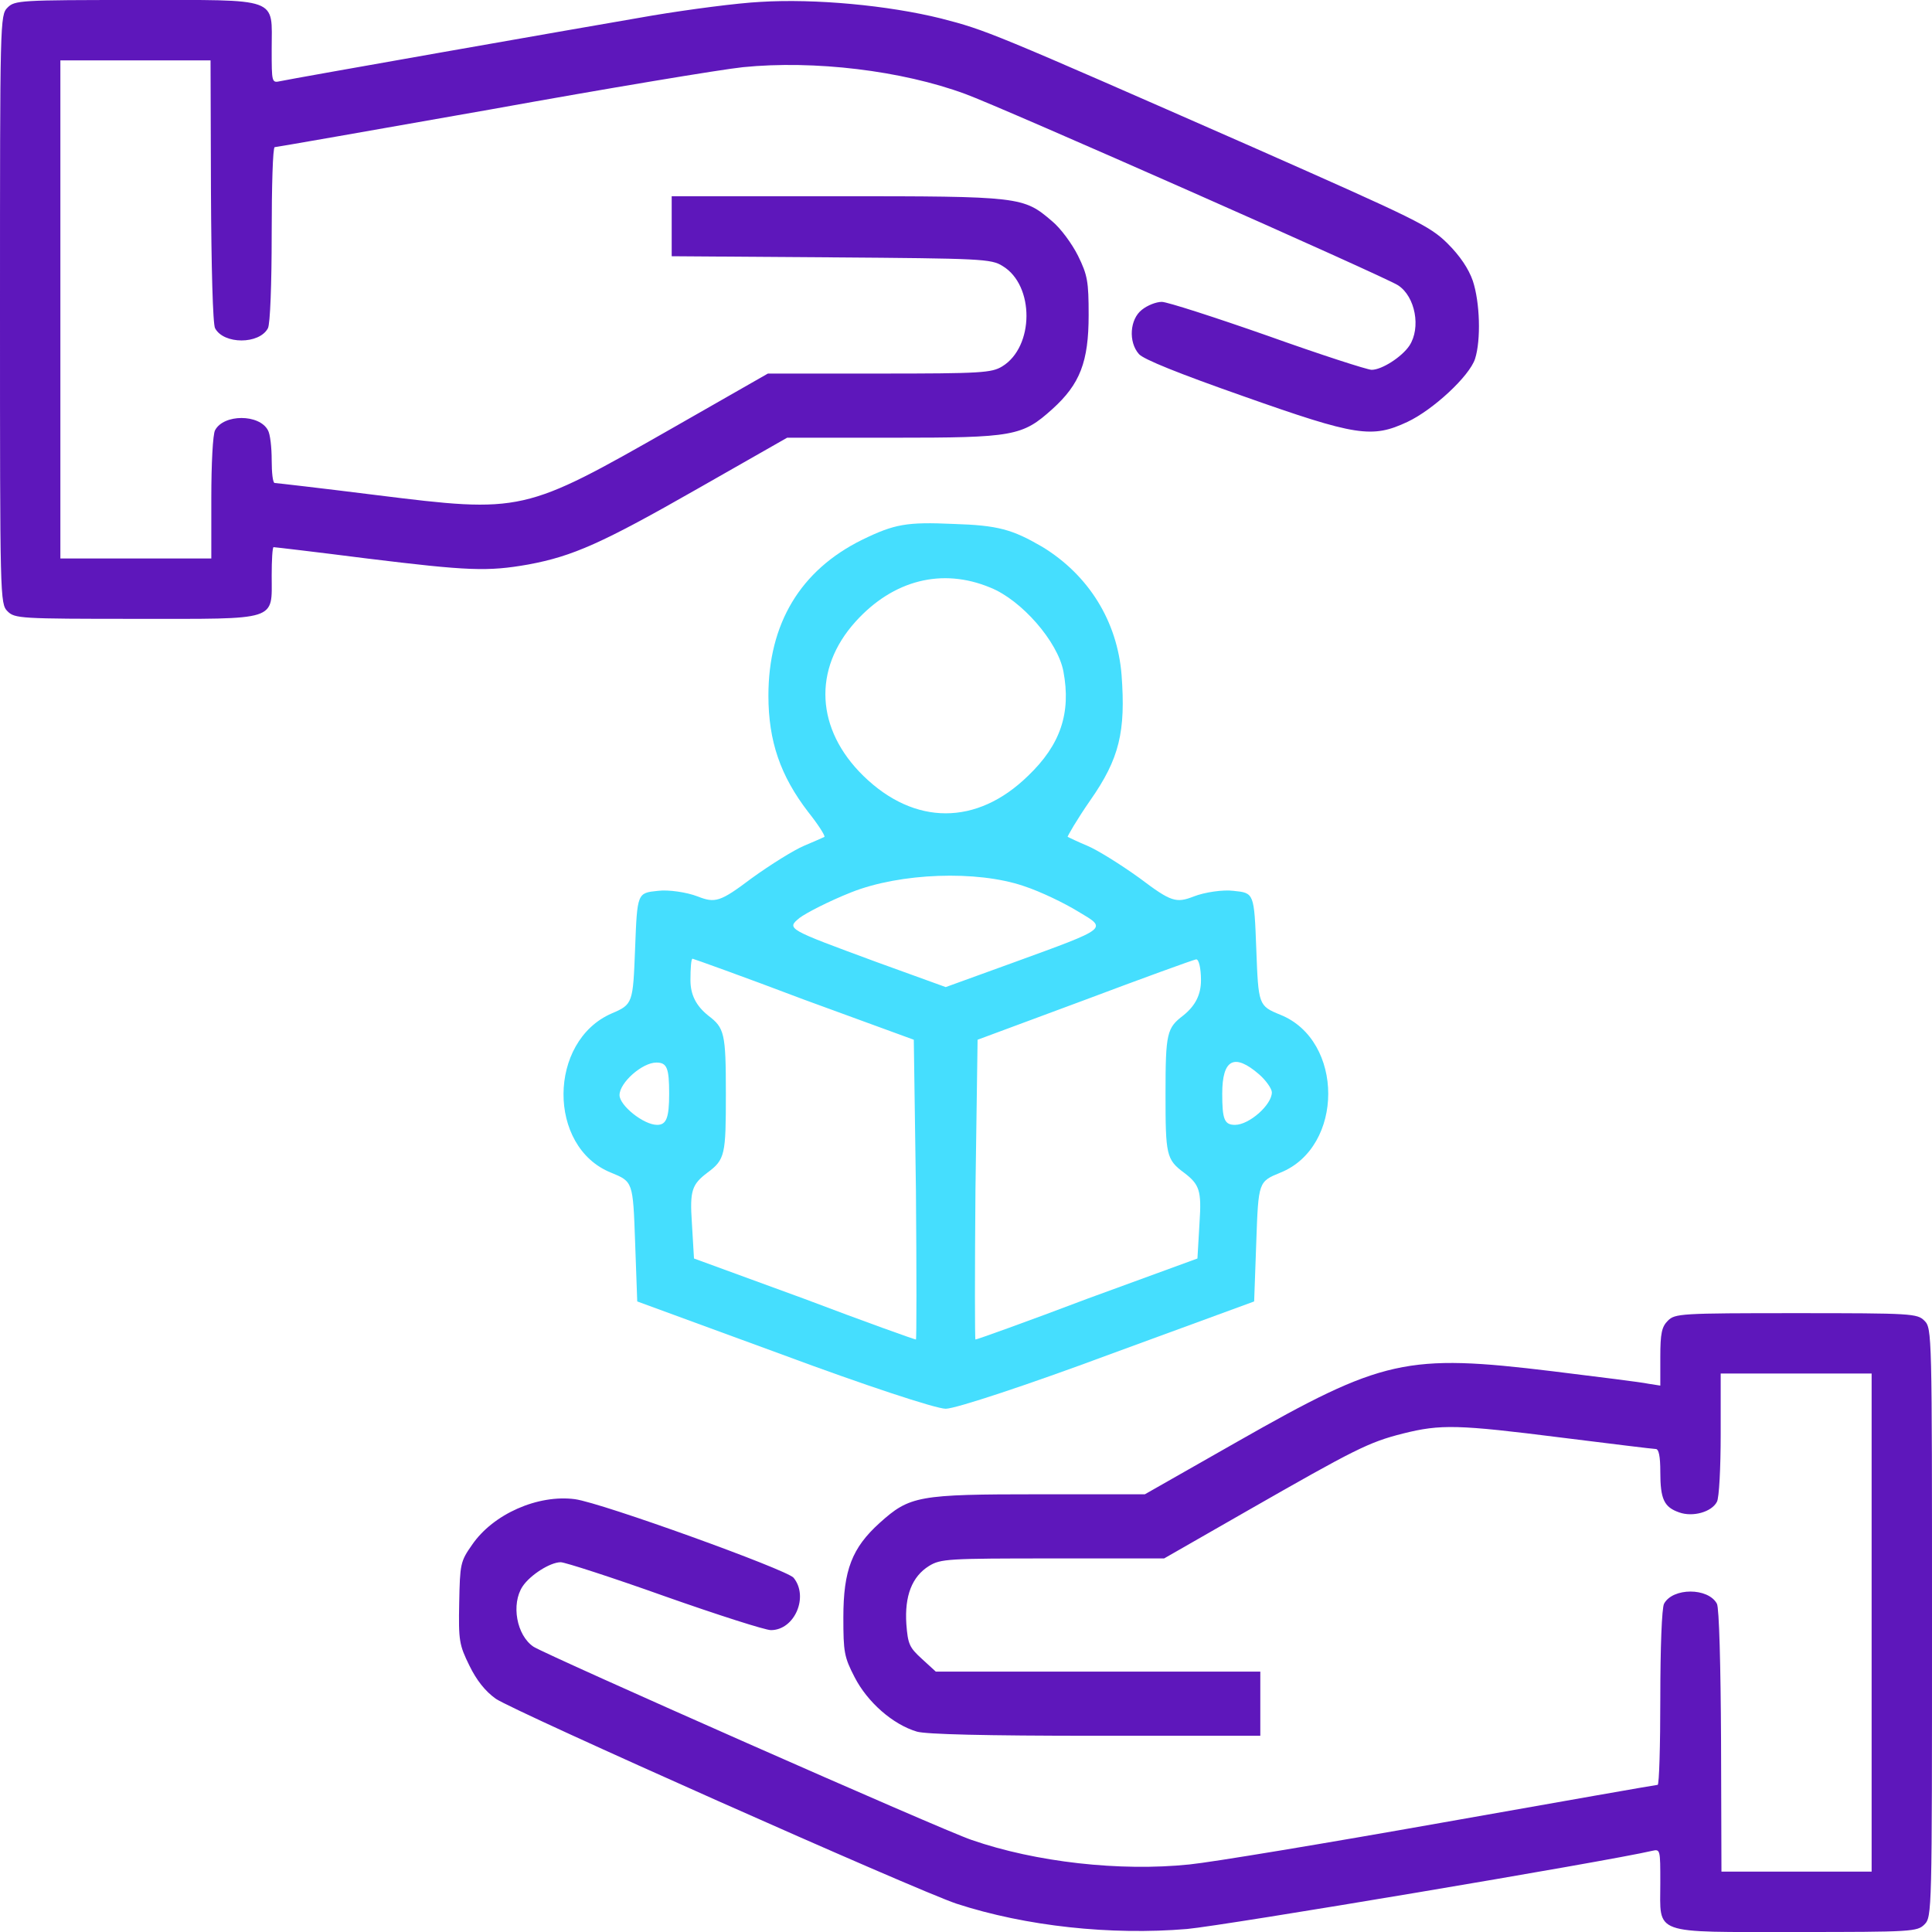 <svg width="48" height="48" viewBox="0 0 48 48" fill="none" xmlns="http://www.w3.org/2000/svg">
<g clip-path="url(#clip0_2932_10676)">
<path d="M0.188 0.188C0 0.375 0 0.497 0 7.688C0 14.878 0 15 0.188 15.188C0.366 15.366 0.497 15.375 3.375 15.375C6.947 15.375 6.75 15.441 6.75 14.297C6.75 13.912 6.769 13.594 6.797 13.594C6.825 13.594 7.866 13.716 9.113 13.875C11.634 14.184 12.113 14.203 13.125 14.025C14.231 13.819 14.953 13.5 17.334 12.141L19.556 10.875H22.181C25.191 10.875 25.397 10.838 26.147 10.162C26.831 9.544 27.047 8.991 27.047 7.828C27.047 6.994 27.019 6.834 26.784 6.356C26.634 6.056 26.353 5.672 26.137 5.494C25.425 4.884 25.359 4.875 20.794 4.875H16.688V5.616V6.366L20.653 6.394C24.384 6.422 24.628 6.431 24.909 6.609C25.706 7.088 25.697 8.616 24.9 9.103C24.637 9.263 24.384 9.281 21.844 9.281H19.078L16.697 10.641C13.012 12.741 12.975 12.75 9.347 12.3C7.997 12.131 6.862 12 6.825 12C6.778 12 6.75 11.747 6.75 11.428C6.75 11.119 6.713 10.781 6.656 10.688C6.441 10.284 5.559 10.284 5.344 10.688C5.287 10.781 5.25 11.541 5.25 12.366V13.875H3.375H1.5V7.688V1.5H3.366H5.231L5.241 4.744C5.25 6.619 5.287 8.063 5.344 8.156C5.559 8.559 6.441 8.559 6.656 8.156C6.713 8.053 6.75 7.05 6.75 5.822C6.75 4.631 6.778 3.656 6.825 3.656C6.862 3.656 9.272 3.234 12.188 2.719C15.094 2.194 17.916 1.725 18.459 1.669C20.231 1.491 22.406 1.753 23.981 2.334C24.863 2.653 34.425 6.881 34.734 7.088C35.166 7.369 35.306 8.147 35.016 8.588C34.828 8.869 34.331 9.188 34.078 9.188C33.975 9.188 32.812 8.813 31.5 8.344C30.188 7.884 28.997 7.5 28.866 7.5C28.725 7.5 28.509 7.584 28.369 7.697C28.069 7.931 28.031 8.494 28.294 8.794C28.397 8.925 29.316 9.291 30.891 9.844C33.703 10.838 34.087 10.894 34.969 10.481C35.606 10.181 36.506 9.347 36.647 8.916C36.797 8.447 36.769 7.509 36.591 6.975C36.487 6.675 36.272 6.356 35.962 6.047C35.513 5.606 35.194 5.456 31.125 3.656C24.6 0.788 24.506 0.75 23.381 0.459C22.059 0.131 20.241 -0.037 18.891 0.047C18.328 0.075 17.119 0.234 16.219 0.384C14.297 0.713 7.266 1.95 6.966 2.016C6.75 2.063 6.75 2.053 6.75 1.219C6.75 -0.084 6.994 3.62396e-05 3.375 3.62396e-05C0.497 3.62396e-05 0.366 0.009 0.188 0.188Z" fill="#5E17BB"/>
<path d="M21.417 13.412C19.884 14.169 19.091 15.494 19.091 17.283C19.091 18.418 19.391 19.278 20.078 20.172C20.325 20.482 20.501 20.757 20.483 20.792C20.448 20.809 20.219 20.912 19.972 21.015C19.726 21.119 19.144 21.48 18.669 21.824C17.893 22.409 17.77 22.443 17.33 22.271C17.065 22.168 16.607 22.099 16.343 22.133C15.832 22.185 15.832 22.185 15.779 23.561C15.726 24.92 15.726 24.954 15.198 25.178C13.613 25.866 13.595 28.498 15.18 29.134C15.726 29.358 15.726 29.358 15.779 30.855L15.832 32.334L19.444 33.658C21.434 34.398 23.249 35 23.496 35C23.742 35 25.557 34.398 27.547 33.658L31.159 32.334L31.212 30.855C31.265 29.358 31.265 29.358 31.811 29.134C33.396 28.498 33.396 25.849 31.811 25.212C31.265 24.989 31.265 24.972 31.212 23.578C31.159 22.185 31.159 22.185 30.648 22.133C30.384 22.099 29.926 22.168 29.662 22.271C29.221 22.443 29.098 22.409 28.323 21.824C27.847 21.48 27.266 21.119 27.019 21.015C26.772 20.912 26.561 20.809 26.526 20.792C26.508 20.792 26.755 20.362 27.09 19.88C27.812 18.848 27.97 18.177 27.865 16.767C27.759 15.442 27.054 14.29 25.892 13.584C25.152 13.154 24.799 13.051 23.689 13.017C22.527 12.965 22.227 13.017 21.417 13.412ZM24.605 14.599C25.381 14.909 26.279 15.941 26.42 16.68C26.614 17.713 26.35 18.504 25.539 19.278C24.271 20.516 22.721 20.516 21.452 19.278C20.272 18.125 20.184 16.629 21.258 15.442C22.192 14.41 23.407 14.1 24.605 14.599ZM25.433 22.013C25.856 22.151 26.455 22.443 26.79 22.649C27.512 23.079 27.565 23.045 25.204 23.905L23.496 24.524L21.787 23.905C19.549 23.079 19.532 23.079 19.866 22.804C20.025 22.684 20.589 22.391 21.152 22.168C22.368 21.686 24.271 21.617 25.433 22.013ZM19.972 24.834L22.703 25.832L22.756 29.564C22.773 31.611 22.773 33.28 22.756 33.28C22.721 33.28 21.47 32.833 19.972 32.265L17.242 31.267L17.189 30.373C17.136 29.582 17.189 29.427 17.576 29.134C18.017 28.808 18.034 28.687 18.034 27.173C18.034 25.66 17.999 25.539 17.594 25.23C17.294 24.989 17.154 24.714 17.154 24.352C17.154 24.06 17.171 23.819 17.206 23.819C17.224 23.819 18.475 24.266 19.972 24.834ZM29.838 24.352C29.838 24.714 29.697 24.989 29.397 25.23C28.992 25.539 28.957 25.66 28.957 27.173C28.957 28.687 28.974 28.808 29.415 29.134C29.802 29.427 29.855 29.582 29.802 30.373L29.75 31.267L27.019 32.265C25.522 32.833 24.271 33.28 24.235 33.28C24.218 33.28 24.218 31.611 24.235 29.564L24.288 25.832L26.931 24.851C28.393 24.301 29.626 23.854 29.714 23.836C29.785 23.819 29.838 24.06 29.838 24.352ZM16.625 27.173C16.625 27.775 16.555 27.947 16.326 27.947C15.991 27.947 15.392 27.466 15.392 27.208C15.392 26.898 15.956 26.399 16.308 26.399C16.572 26.399 16.625 26.537 16.625 27.173ZM31.282 26.692C31.459 26.847 31.599 27.053 31.599 27.139C31.599 27.449 31.036 27.947 30.683 27.947C30.419 27.947 30.366 27.81 30.366 27.173C30.366 26.313 30.666 26.159 31.282 26.692Z" fill="#45DEFE"/>
<path d="M41.437 32.813C41.287 32.963 41.25 33.122 41.25 33.713V34.425L40.95 34.378C40.781 34.341 39.712 34.209 38.578 34.069C34.94 33.628 34.359 33.76 30.75 35.813L28.444 37.125H25.819C22.809 37.125 22.603 37.163 21.853 37.838C21.169 38.456 20.953 39.01 20.953 40.181C20.953 41.044 20.972 41.166 21.234 41.672C21.553 42.291 22.181 42.844 22.781 43.022C23.015 43.088 24.45 43.125 27.225 43.125H31.312V42.328V41.531H27.281H23.25L22.903 41.213C22.593 40.931 22.556 40.847 22.518 40.35C22.472 39.647 22.659 39.169 23.081 38.906C23.372 38.728 23.55 38.719 26.156 38.719H28.922L30.984 37.538C33.656 36.01 34.003 35.831 34.856 35.616C35.794 35.381 36.215 35.391 38.812 35.719C40.022 35.869 41.072 36 41.137 36C41.212 36 41.25 36.178 41.25 36.572C41.25 37.247 41.343 37.444 41.718 37.575C42.056 37.697 42.525 37.566 42.656 37.313C42.712 37.219 42.75 36.459 42.75 35.635V34.125H44.625H46.5V40.313V46.5H44.634H42.769L42.759 43.256C42.75 41.381 42.712 39.938 42.656 39.844C42.44 39.441 41.559 39.441 41.343 39.844C41.287 39.947 41.25 40.95 41.25 42.178C41.25 43.369 41.222 44.344 41.184 44.344C41.147 44.344 38.747 44.766 35.84 45.281C32.934 45.797 30.112 46.266 29.55 46.322C27.825 46.5 25.734 46.266 24.14 45.713C23.409 45.469 13.594 41.128 13.256 40.913C12.834 40.631 12.694 39.853 12.984 39.413C13.172 39.131 13.668 38.813 13.931 38.813C14.034 38.813 15.197 39.188 16.509 39.656C17.812 40.116 19.012 40.5 19.153 40.5C19.744 40.5 20.1 39.666 19.715 39.197C19.528 38.991 14.962 37.341 14.287 37.247C13.368 37.125 12.253 37.613 11.728 38.381C11.437 38.794 11.428 38.859 11.409 39.816C11.39 40.763 11.409 40.866 11.662 41.381C11.84 41.747 12.056 42.019 12.319 42.206C12.787 42.525 22.753 46.959 23.765 47.297C25.49 47.859 27.6 48.084 29.494 47.925C30.422 47.841 39.919 46.247 41.044 45.984C41.25 45.938 41.25 45.947 41.25 46.781C41.25 48.084 41.006 48 44.625 48C47.503 48 47.634 47.991 47.812 47.813C48 47.625 48 47.503 48 40.313C48 33.122 48 33 47.812 32.813C47.634 32.635 47.503 32.625 44.625 32.625C41.747 32.625 41.615 32.635 41.437 32.813Z" fill="#5E17BB"/>
</g>
<defs>
<clipPath id="clip0_2932_10676">
<rect width="48" height="48" fill="white"/>
</clipPath>
</defs>
</svg>

